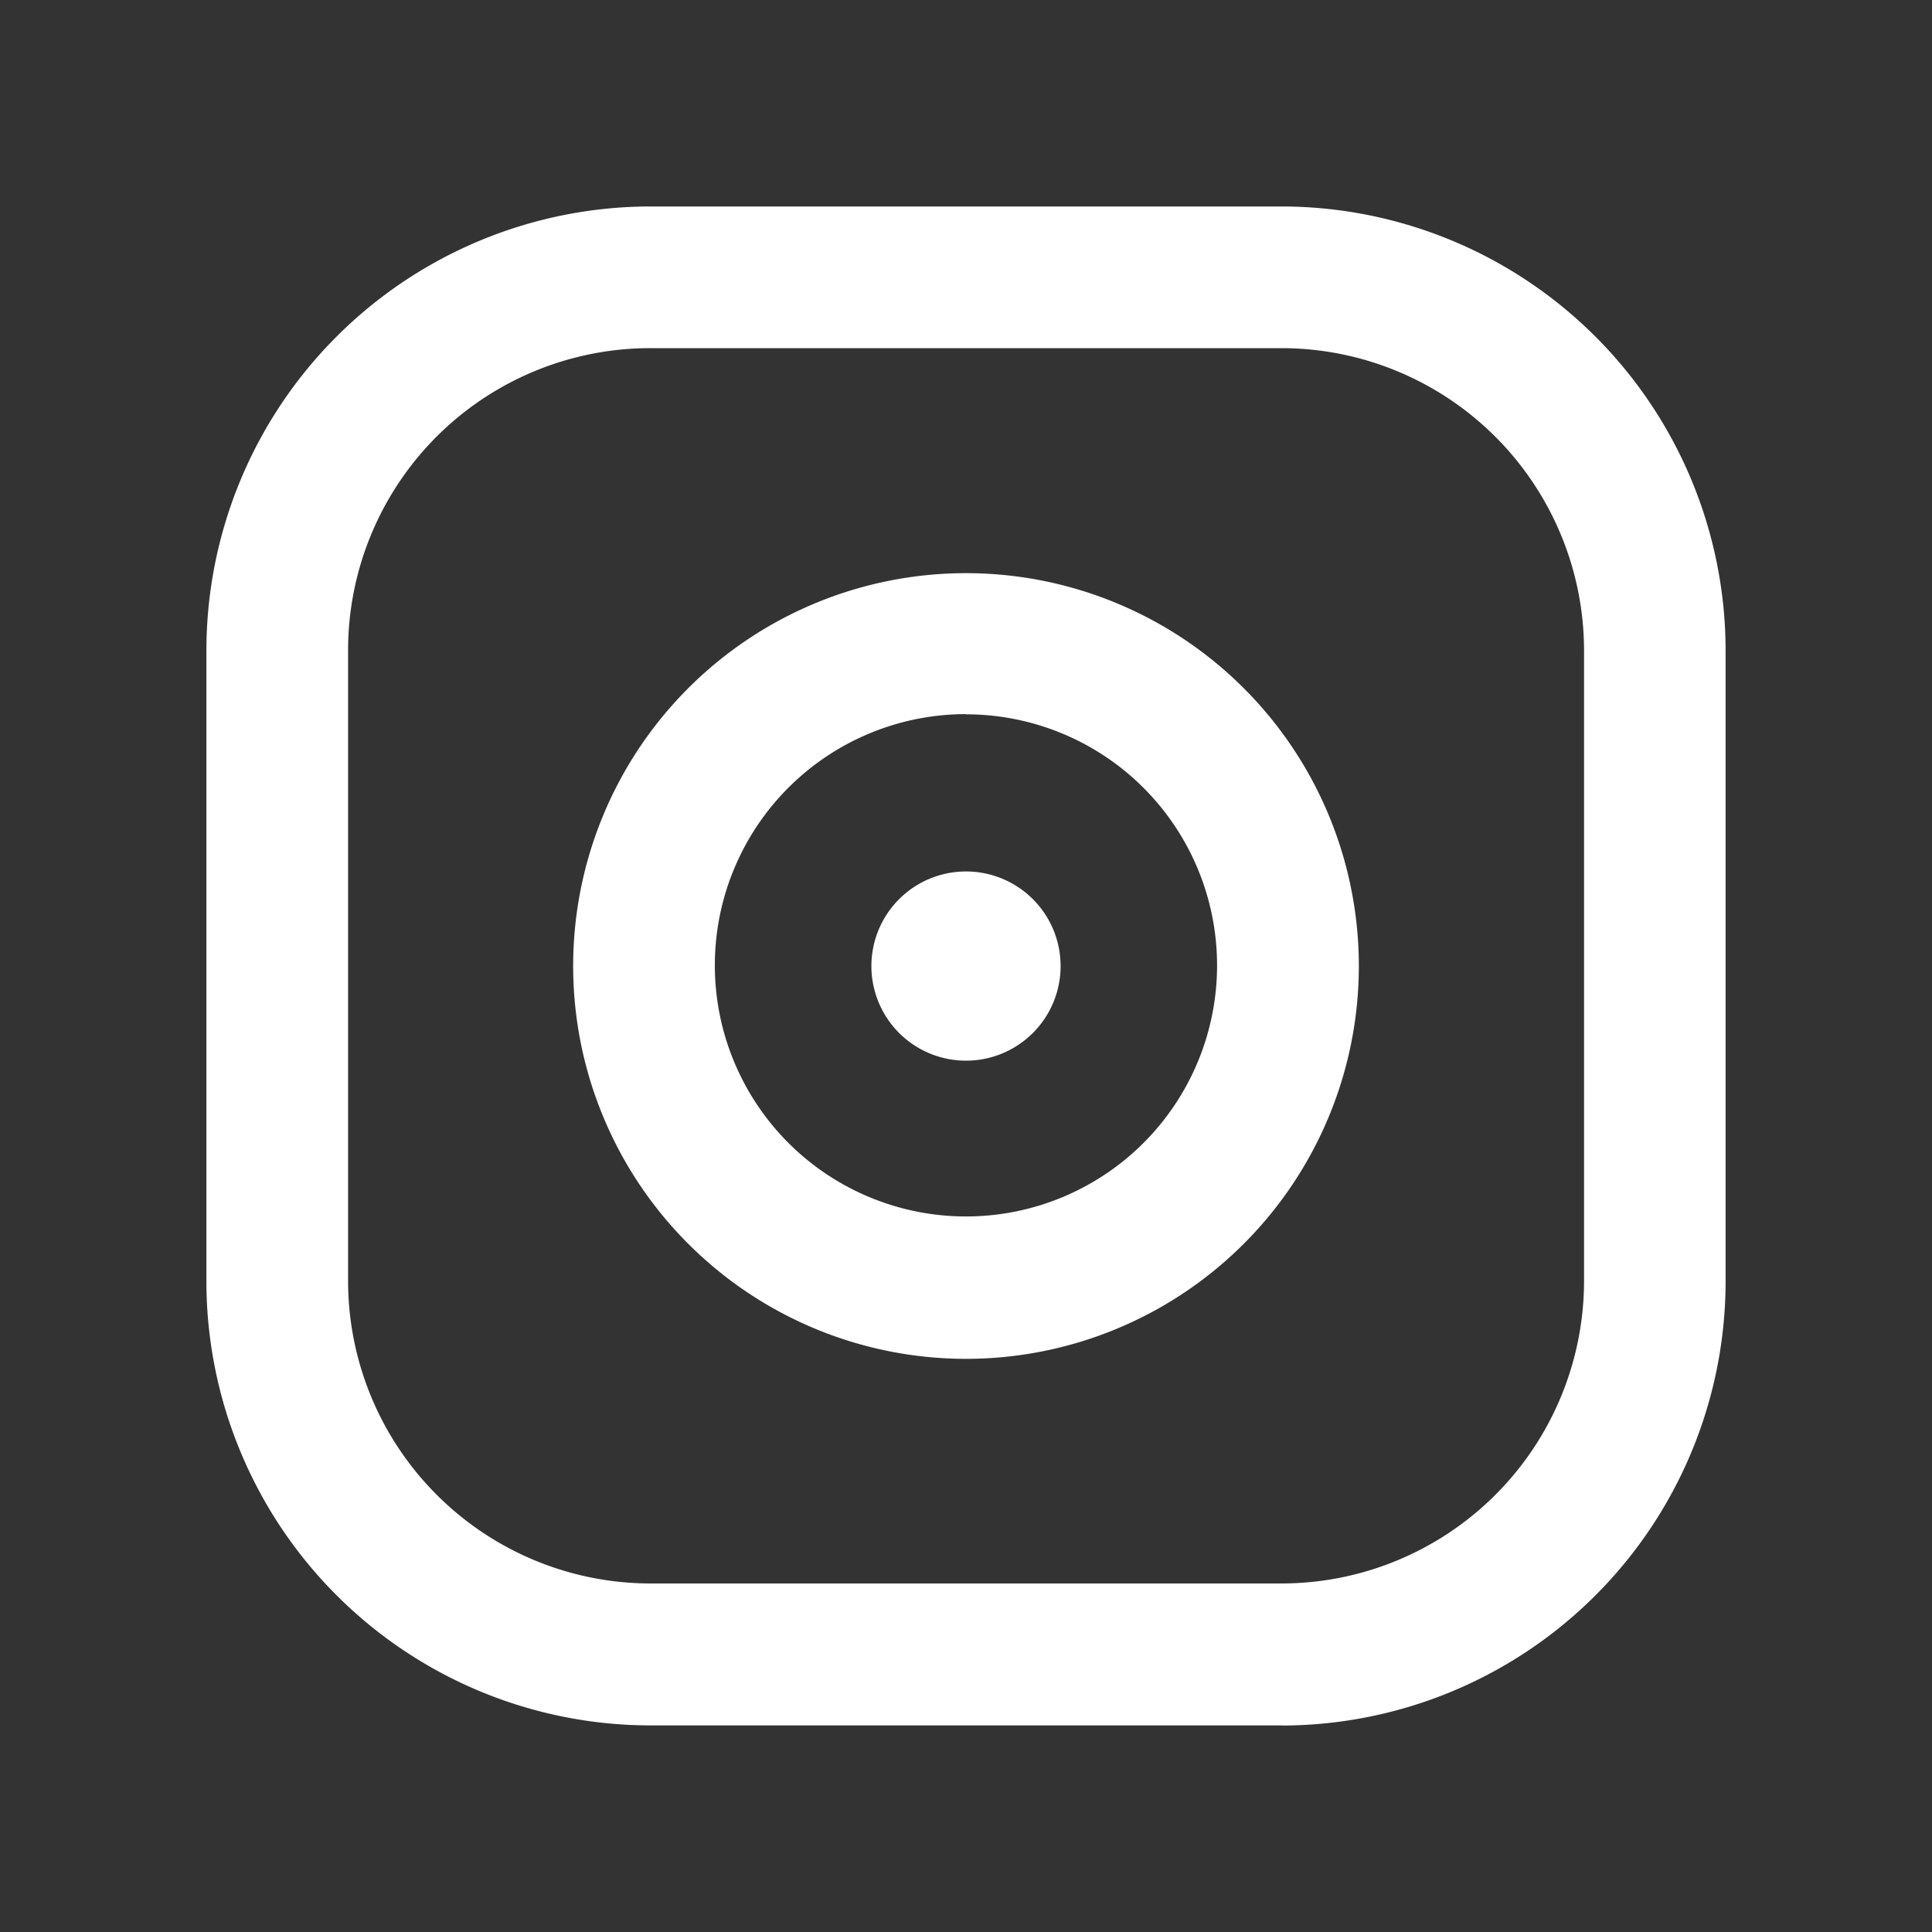 <svg xmlns="http://www.w3.org/2000/svg" width="30" height="30" viewBox="0 0 30 30"><rect x="0" y="0" width="30" height="30" fill="#333333" stroke="none"/><rect width="30" height="30" style="fill:none"/><rect x="3.205" y="3.207" width="23.59" height="23.586" style="fill:none"/><path d="M19.905,26.792h-9.8a6.9,6.9,0,0,1-6.9-6.9v-9.8a6.9,6.9,0,0,1,6.9-6.886h9.8a6.9,6.9,0,0,1,6.89,6.888v9.8a6.9,6.9,0,0,1-6.894,6.9M10.105,5.406a4.692,4.692,0,0,0-4.7,4.684l0,.004v9.8a4.7,4.7,0,0,0,4.7,4.694h9.8a4.7,4.7,0,0,0,4.692-4.694v-9.8a4.7,4.7,0,0,0-4.692-4.688Z" style="fill:#fff"/><path d="M16.469,15a1.469,1.469,0,1,1-1.468-1.468A1.469,1.469,0,0,1,16.469,15" style="fill:#fff"/><path d="M15,8.9A6.1,6.1,0,1,0,21.1,15,6.1,6.1,0,0,0,15,8.9Zm0,9.989a3.9,3.9,0,0,1,0-7.8v.003a3.898,3.898,0,1,1,0,7.797Z" style="fill:#fff"/></svg>